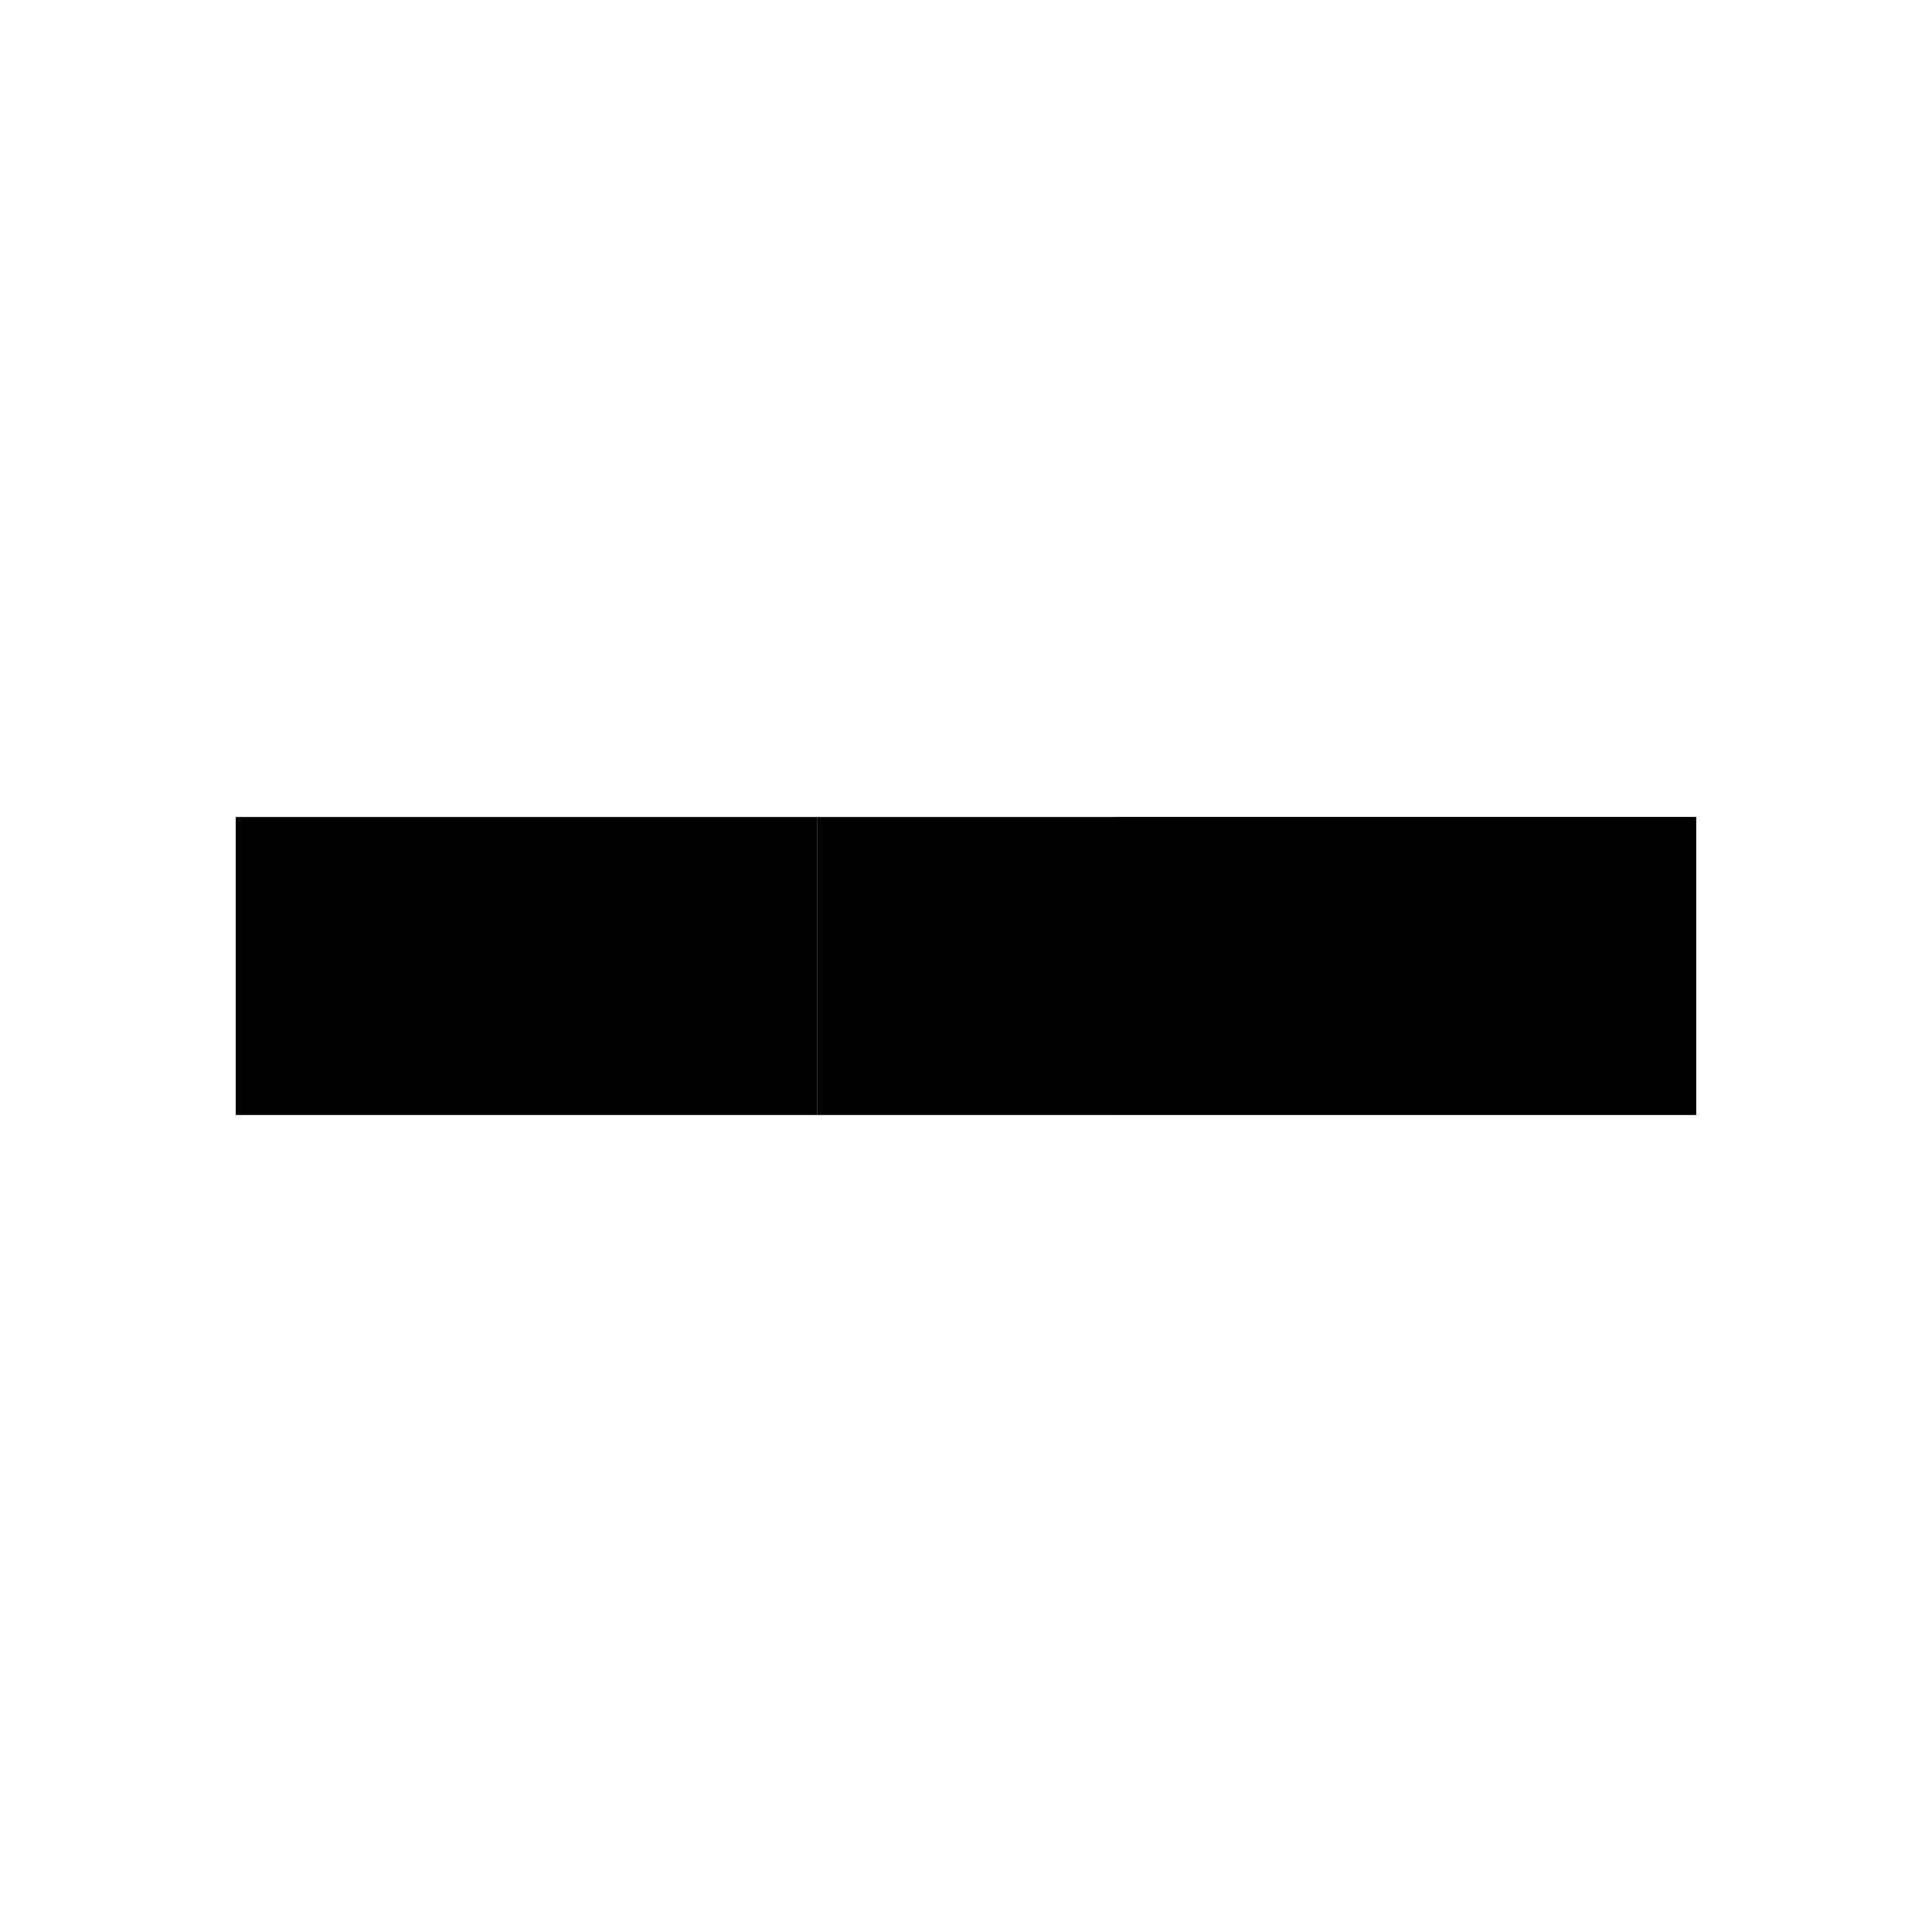 <?xml version="1.0" encoding="UTF-8" standalone="no"?>
<!-- Generated by IcoMoon.io -->

<svg
   version="1.1"
   width="512"
   height="512"
   viewBox="0 0 512 512"
   id="svg1079"
   sodipodi:docname="minus.svg"
   inkscape:version="1.2.1 (9c6d41e410, 2022-07-14)"
   xmlns:inkscape="http://www.inkscape.org/namespaces/inkscape"
   xmlns:sodipodi="http://sodipodi.sourceforge.net/DTD/sodipodi-0.dtd"
   xmlns="http://www.w3.org/2000/svg"
   xmlns:svg="http://www.w3.org/2000/svg">
  <defs
     id="defs1083" />
  <sodipodi:namedview
     id="namedview1081"
     pagecolor="#ffffff"
     bordercolor="#666666"
     borderopacity="1.0"
     inkscape:showpageshadow="2"
     inkscape:pageopacity="0.0"
     inkscape:pagecheckerboard="false"
     inkscape:deskcolor="#d1d1d1"
     showgrid="false"
     inkscape:zoom="2.2929688"
     inkscape:cx="256"
     inkscape:cy="256"
     inkscape:window-width="2560"
     inkscape:window-height="1377"
     inkscape:window-x="-8"
     inkscape:window-y="-8"
     inkscape:window-maximized="1"
     inkscape:current-layer="svg1079" />
  <g
     id="g1067" />
  <path
     d="M295.516 216.494h154v78.992h-154v-78.992z"
     fill="#000000"
     id="path1069" />
  <path
     d="M62.474 216.514h154.050v78.971h-154.050v-78.971z"
     fill="#000000"
     id="path1071" />
  <path
     d="M216.525 216.514h79.001v78.971h-79.001v-78.971z"
     fill="#000000"
     id="path1077" />
</svg>
